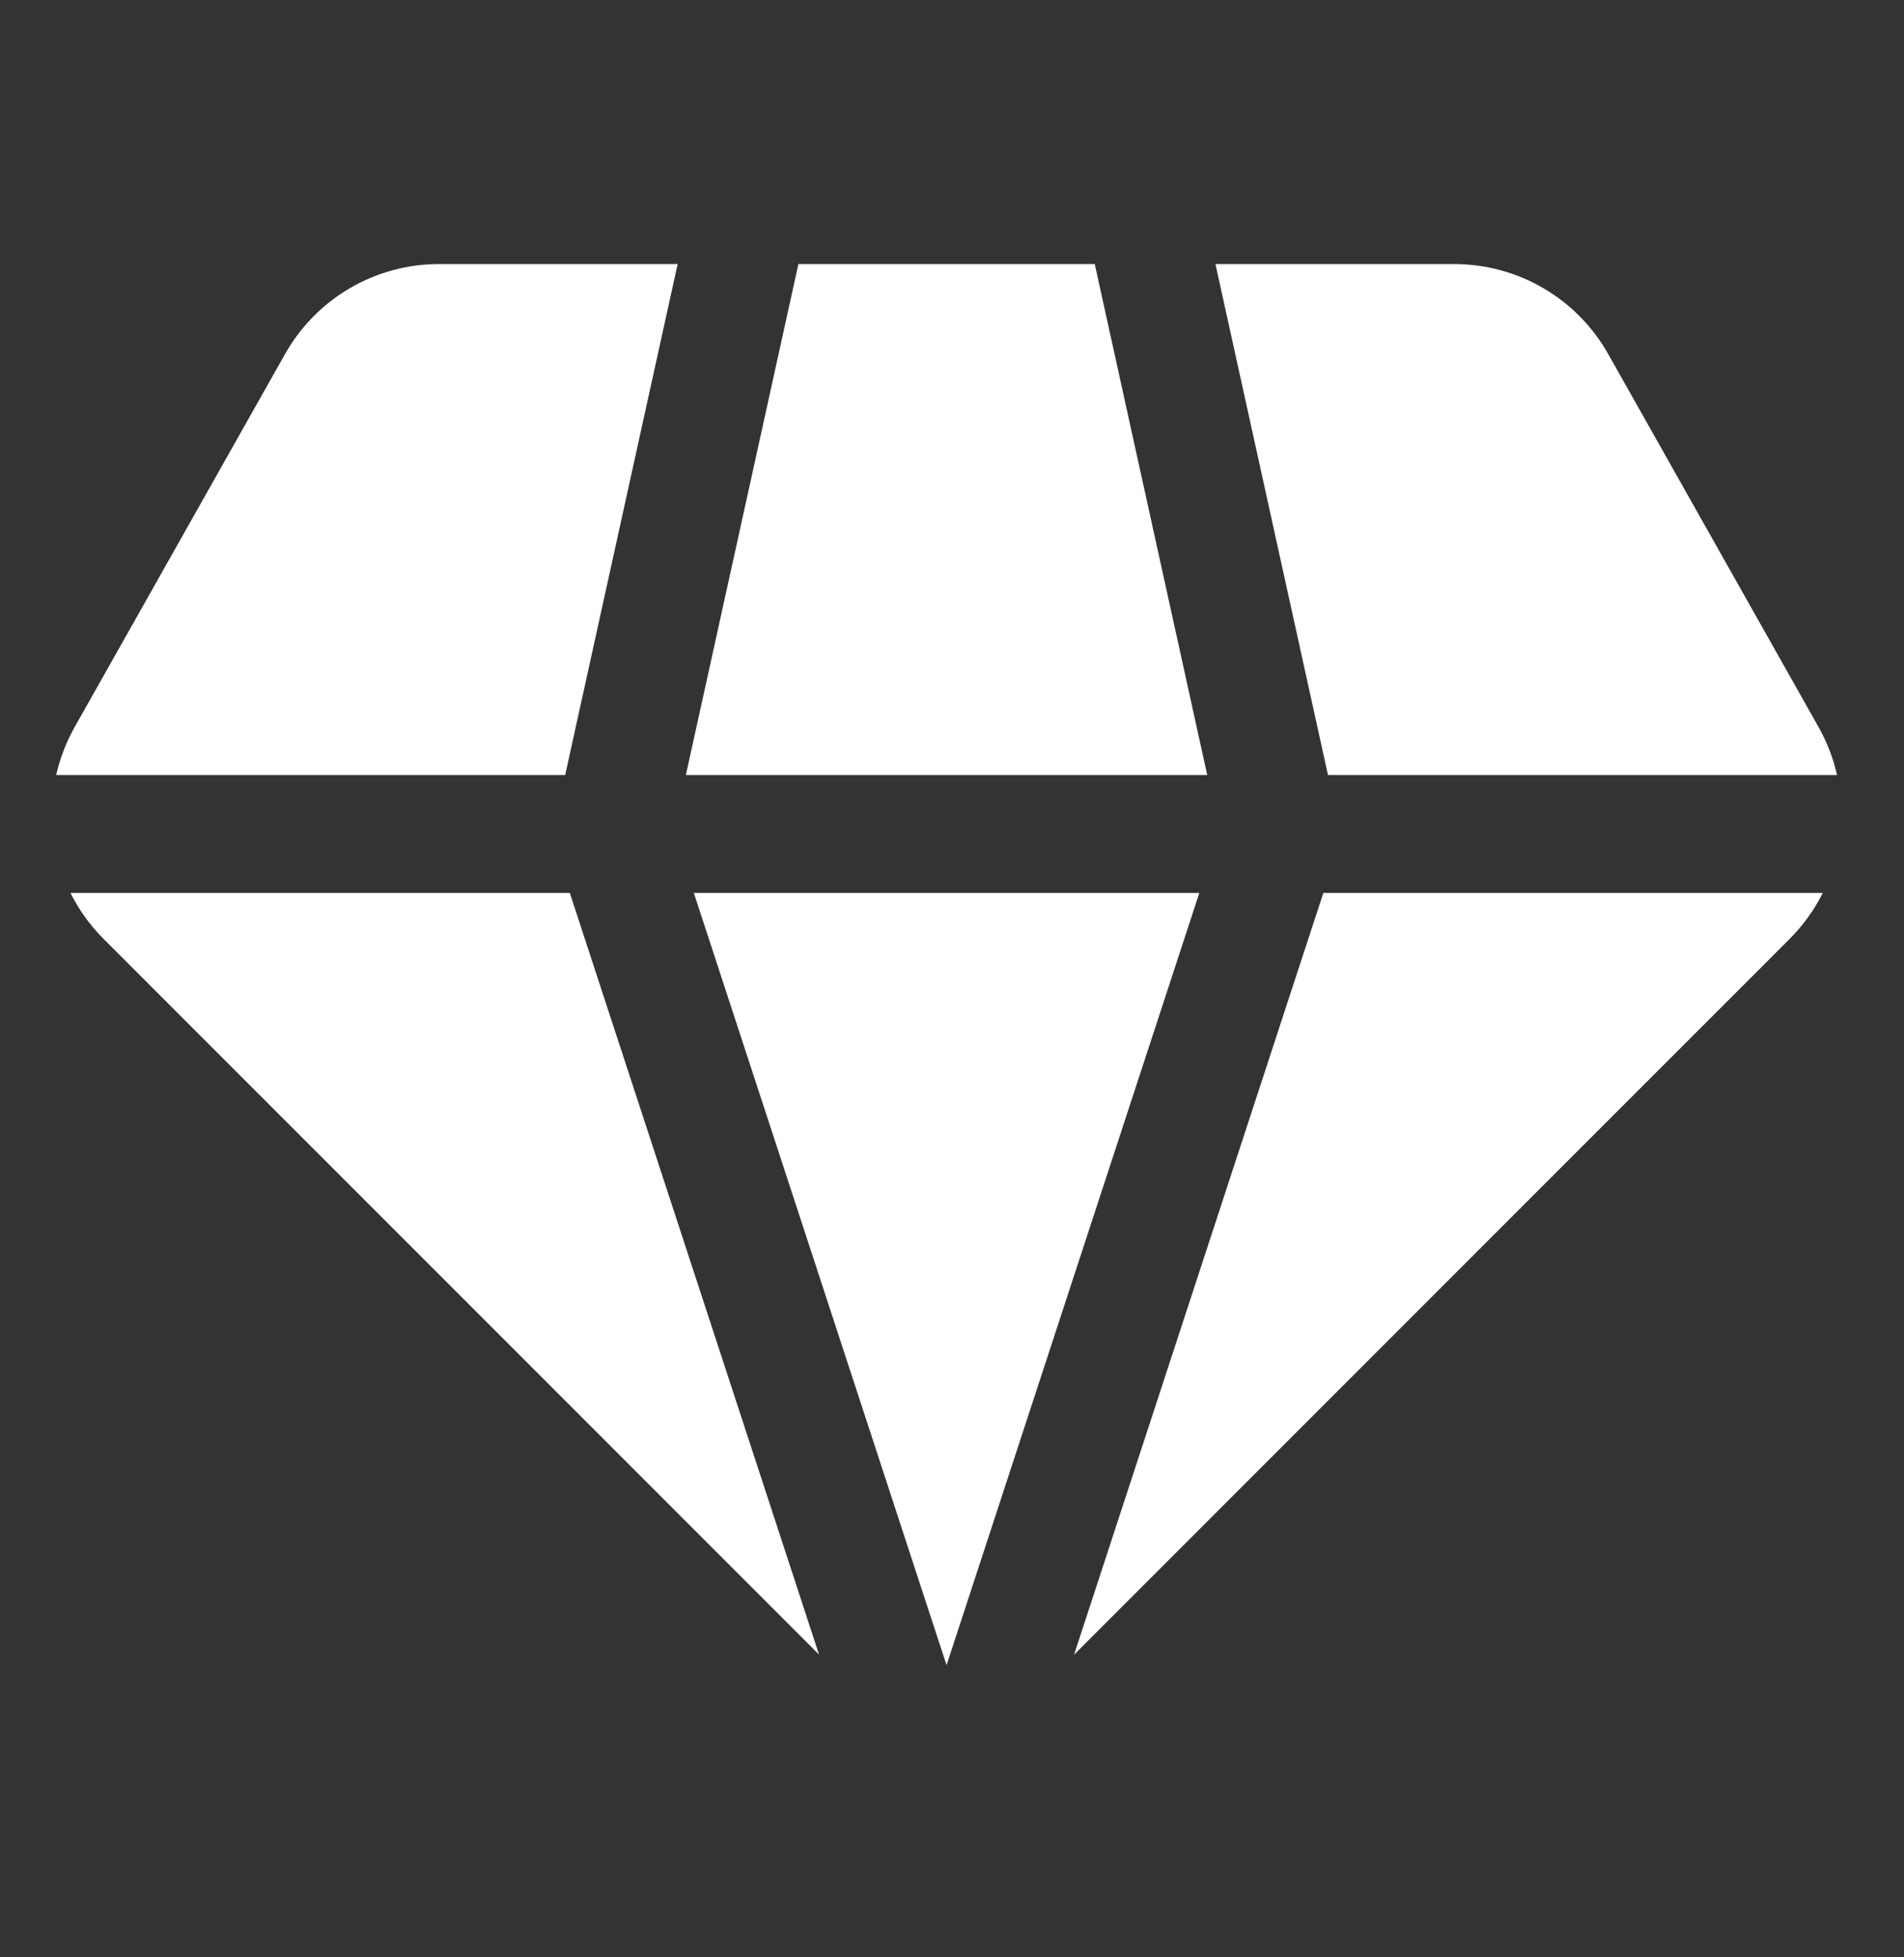 <?xml version="1.0" encoding="UTF-8"?> <svg xmlns="http://www.w3.org/2000/svg" width="36" height="37" viewBox="0 0 36 37" fill="none"><rect x="0" y="0" width="36" height="37" fill="#333333" stroke="none"/> <path d="M8.302 4.991H12.813L10.686 14.651H1.062C1.133 14.339 1.249 14.033 1.412 13.743L5.39 6.692C5.983 5.641 7.095 4.991 8.302 4.991Z" fill="white"></path> <path d="M1.333 16.88C1.49 17.196 1.7 17.49 1.96 17.75L15.486 31.277L10.774 16.88H1.333Z" fill="white"></path> <path d="M13.119 16.88L17.897 31.477L22.676 16.88H13.119Z" fill="white"></path> <path d="M25.021 16.88L20.308 31.279L33.836 17.75C34.096 17.49 34.306 17.196 34.464 16.88H25.021Z" fill="white"></path> <path d="M34.734 14.651H25.109L22.981 4.991H27.494C28.701 4.991 29.814 5.641 30.407 6.692L34.384 13.743C34.547 14.033 34.664 14.339 34.734 14.651Z" fill="white"></path> <path d="M22.826 14.651H12.968L15.096 4.991H20.699L22.826 14.651Z" fill="white"></path> </svg> 